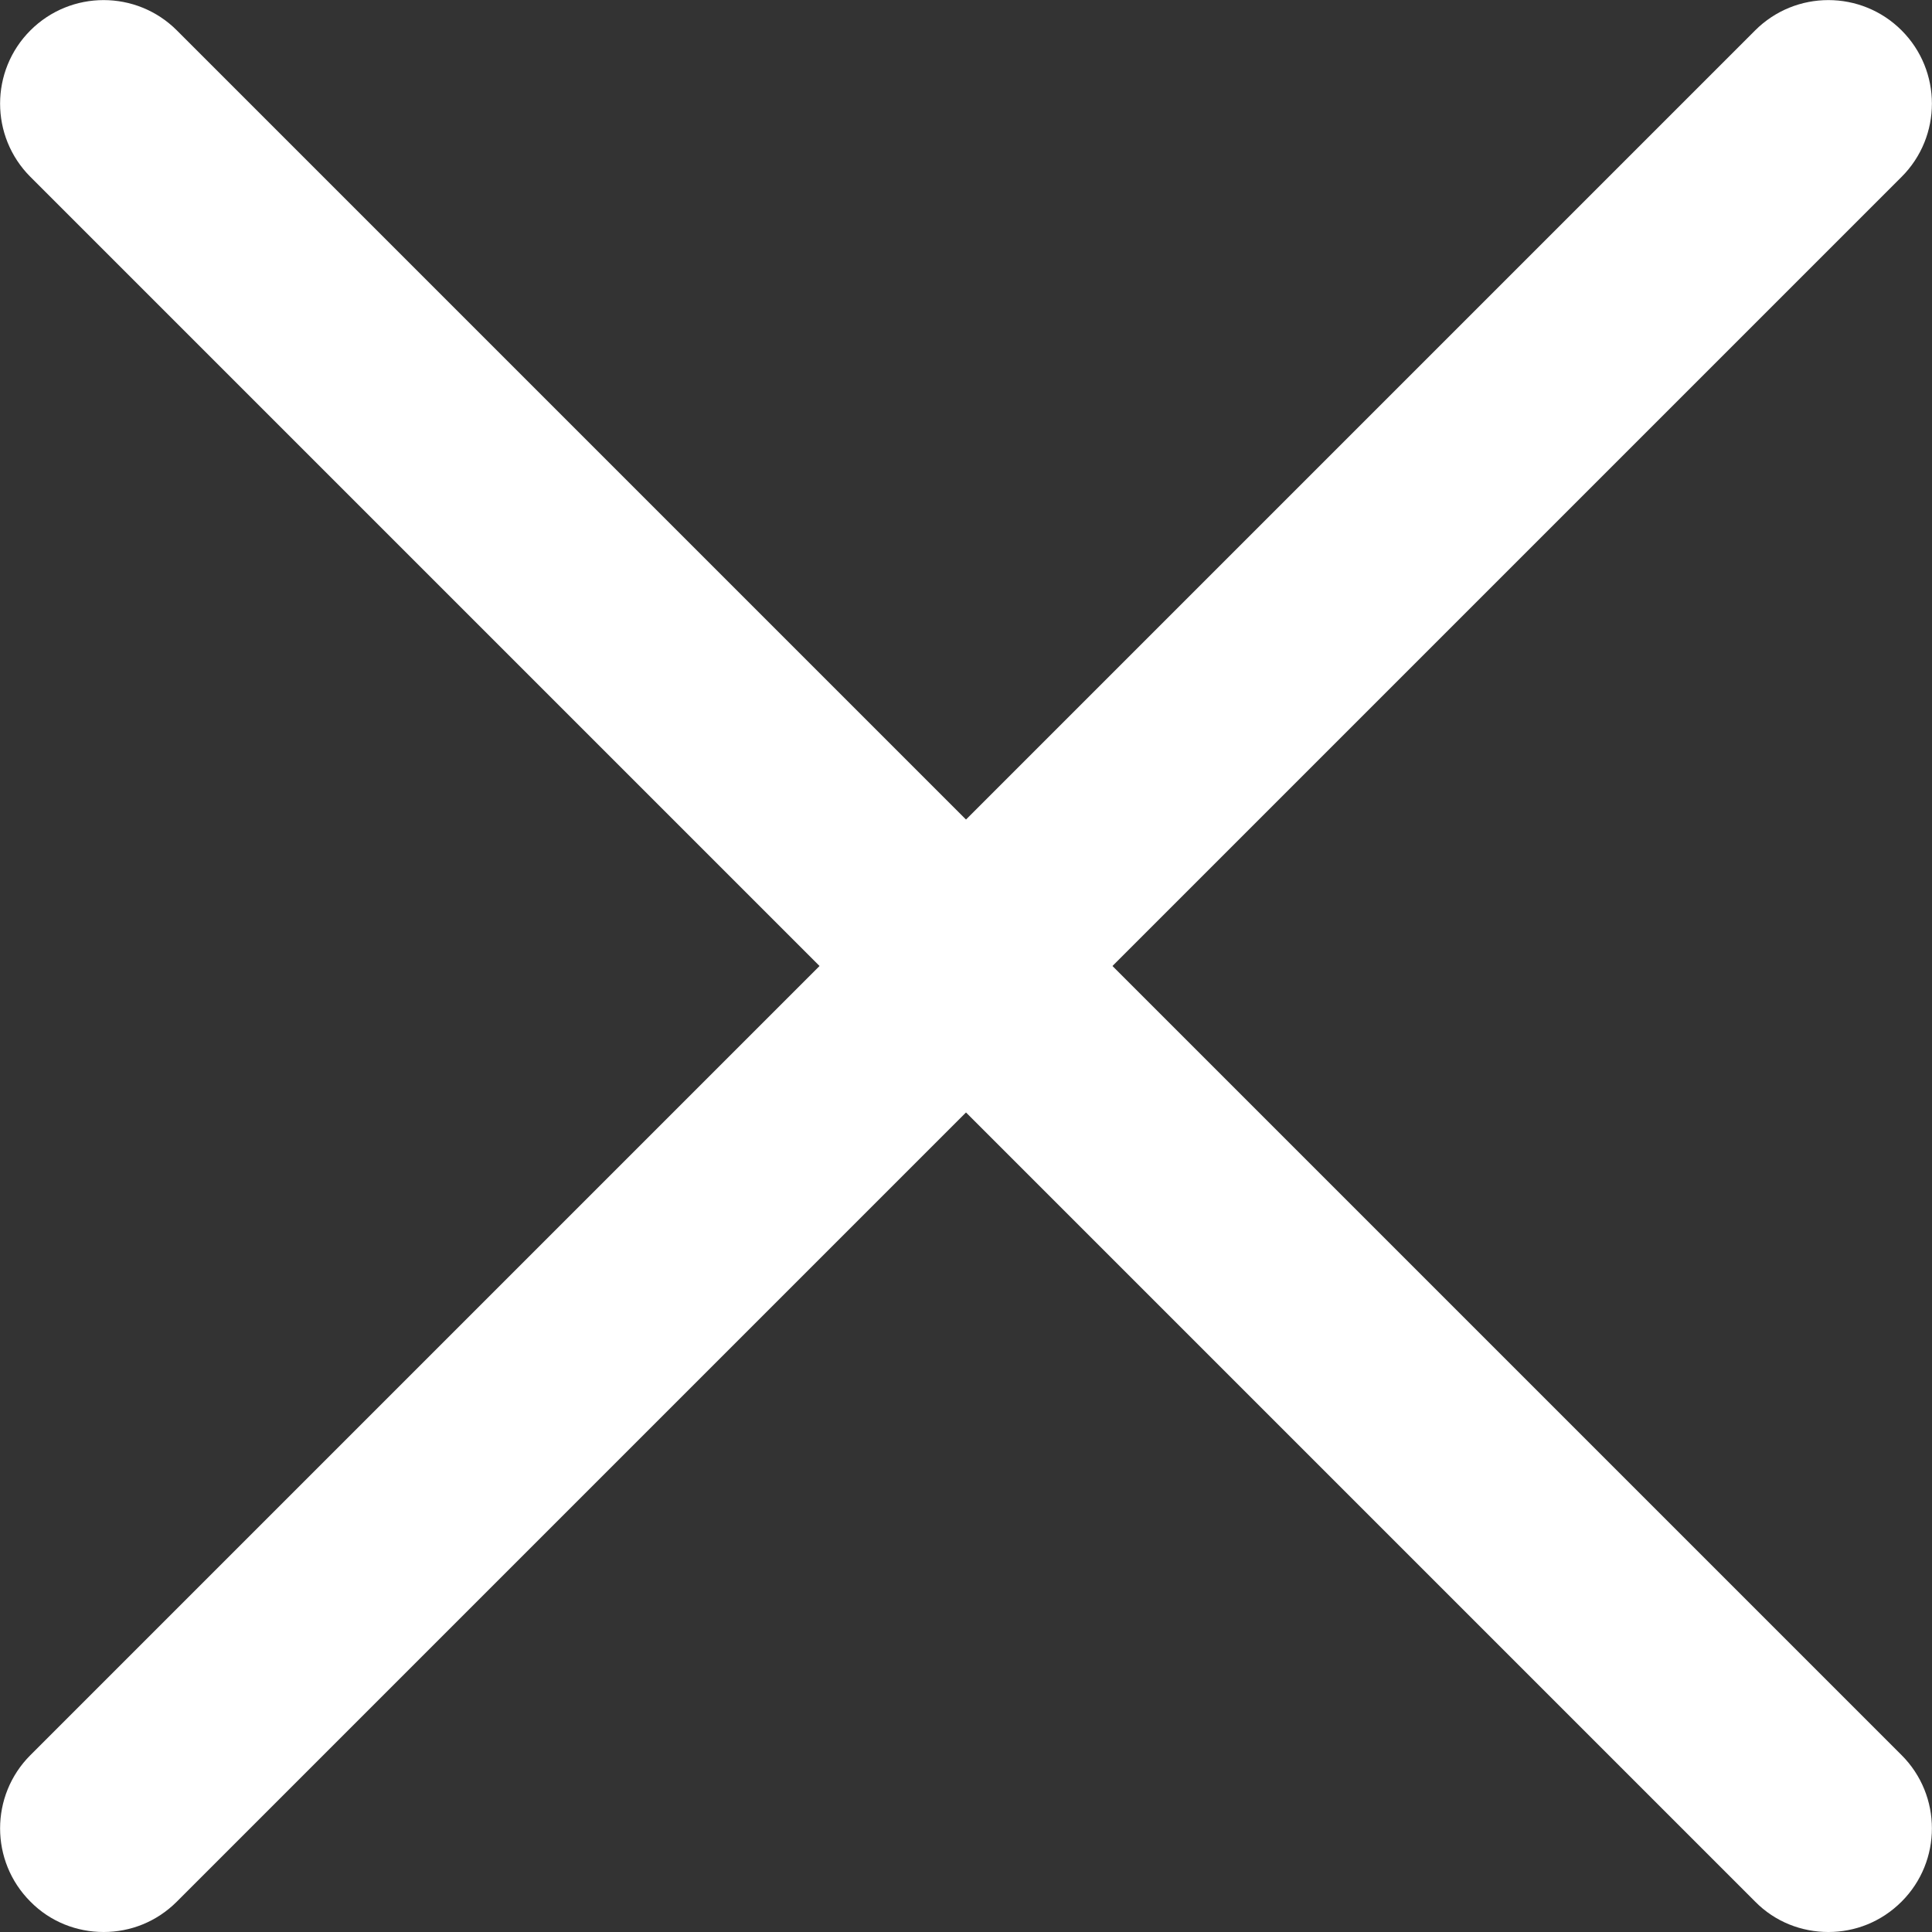 <?xml version="1.0" encoding="UTF-8"?>
<svg id="_레이어_2" data-name="레이어 2" xmlns="http://www.w3.org/2000/svg" viewBox="0 0 55.93 55.93">
  <rect x="0" y="0" width="55.93" height="55.93" fill="#333333" stroke="none"/>
  <defs>
    <style>
      .cls-1 {
        fill: #fff;
        stroke-width: 0px;
      }
    </style>
  </defs>
  <g id="_Layer_" data-name="&amp;lt;Layer&amp;gt;">
    <path class="cls-1" d="m52.93,55.93c-.77,0-1.54-.29-2.12-.88L.88,5.12C-.29,3.95-.29,2.05.88.88,2.05-.29,3.95-.29,5.12.88l49.93,49.93c1.17,1.17,1.17,3.07,0,4.24-.59.59-1.35.88-2.12.88Z"/>
    <path class="cls-1" d="m3,55.93c-.77,0-1.54-.29-2.12-.88-1.17-1.17-1.17-3.07,0-4.24L50.81.88c1.17-1.17,3.07-1.17,4.24,0,1.17,1.17,1.17,3.07,0,4.24L5.12,55.05c-.59.59-1.35.88-2.12.88Z"/>
  </g>
</svg>